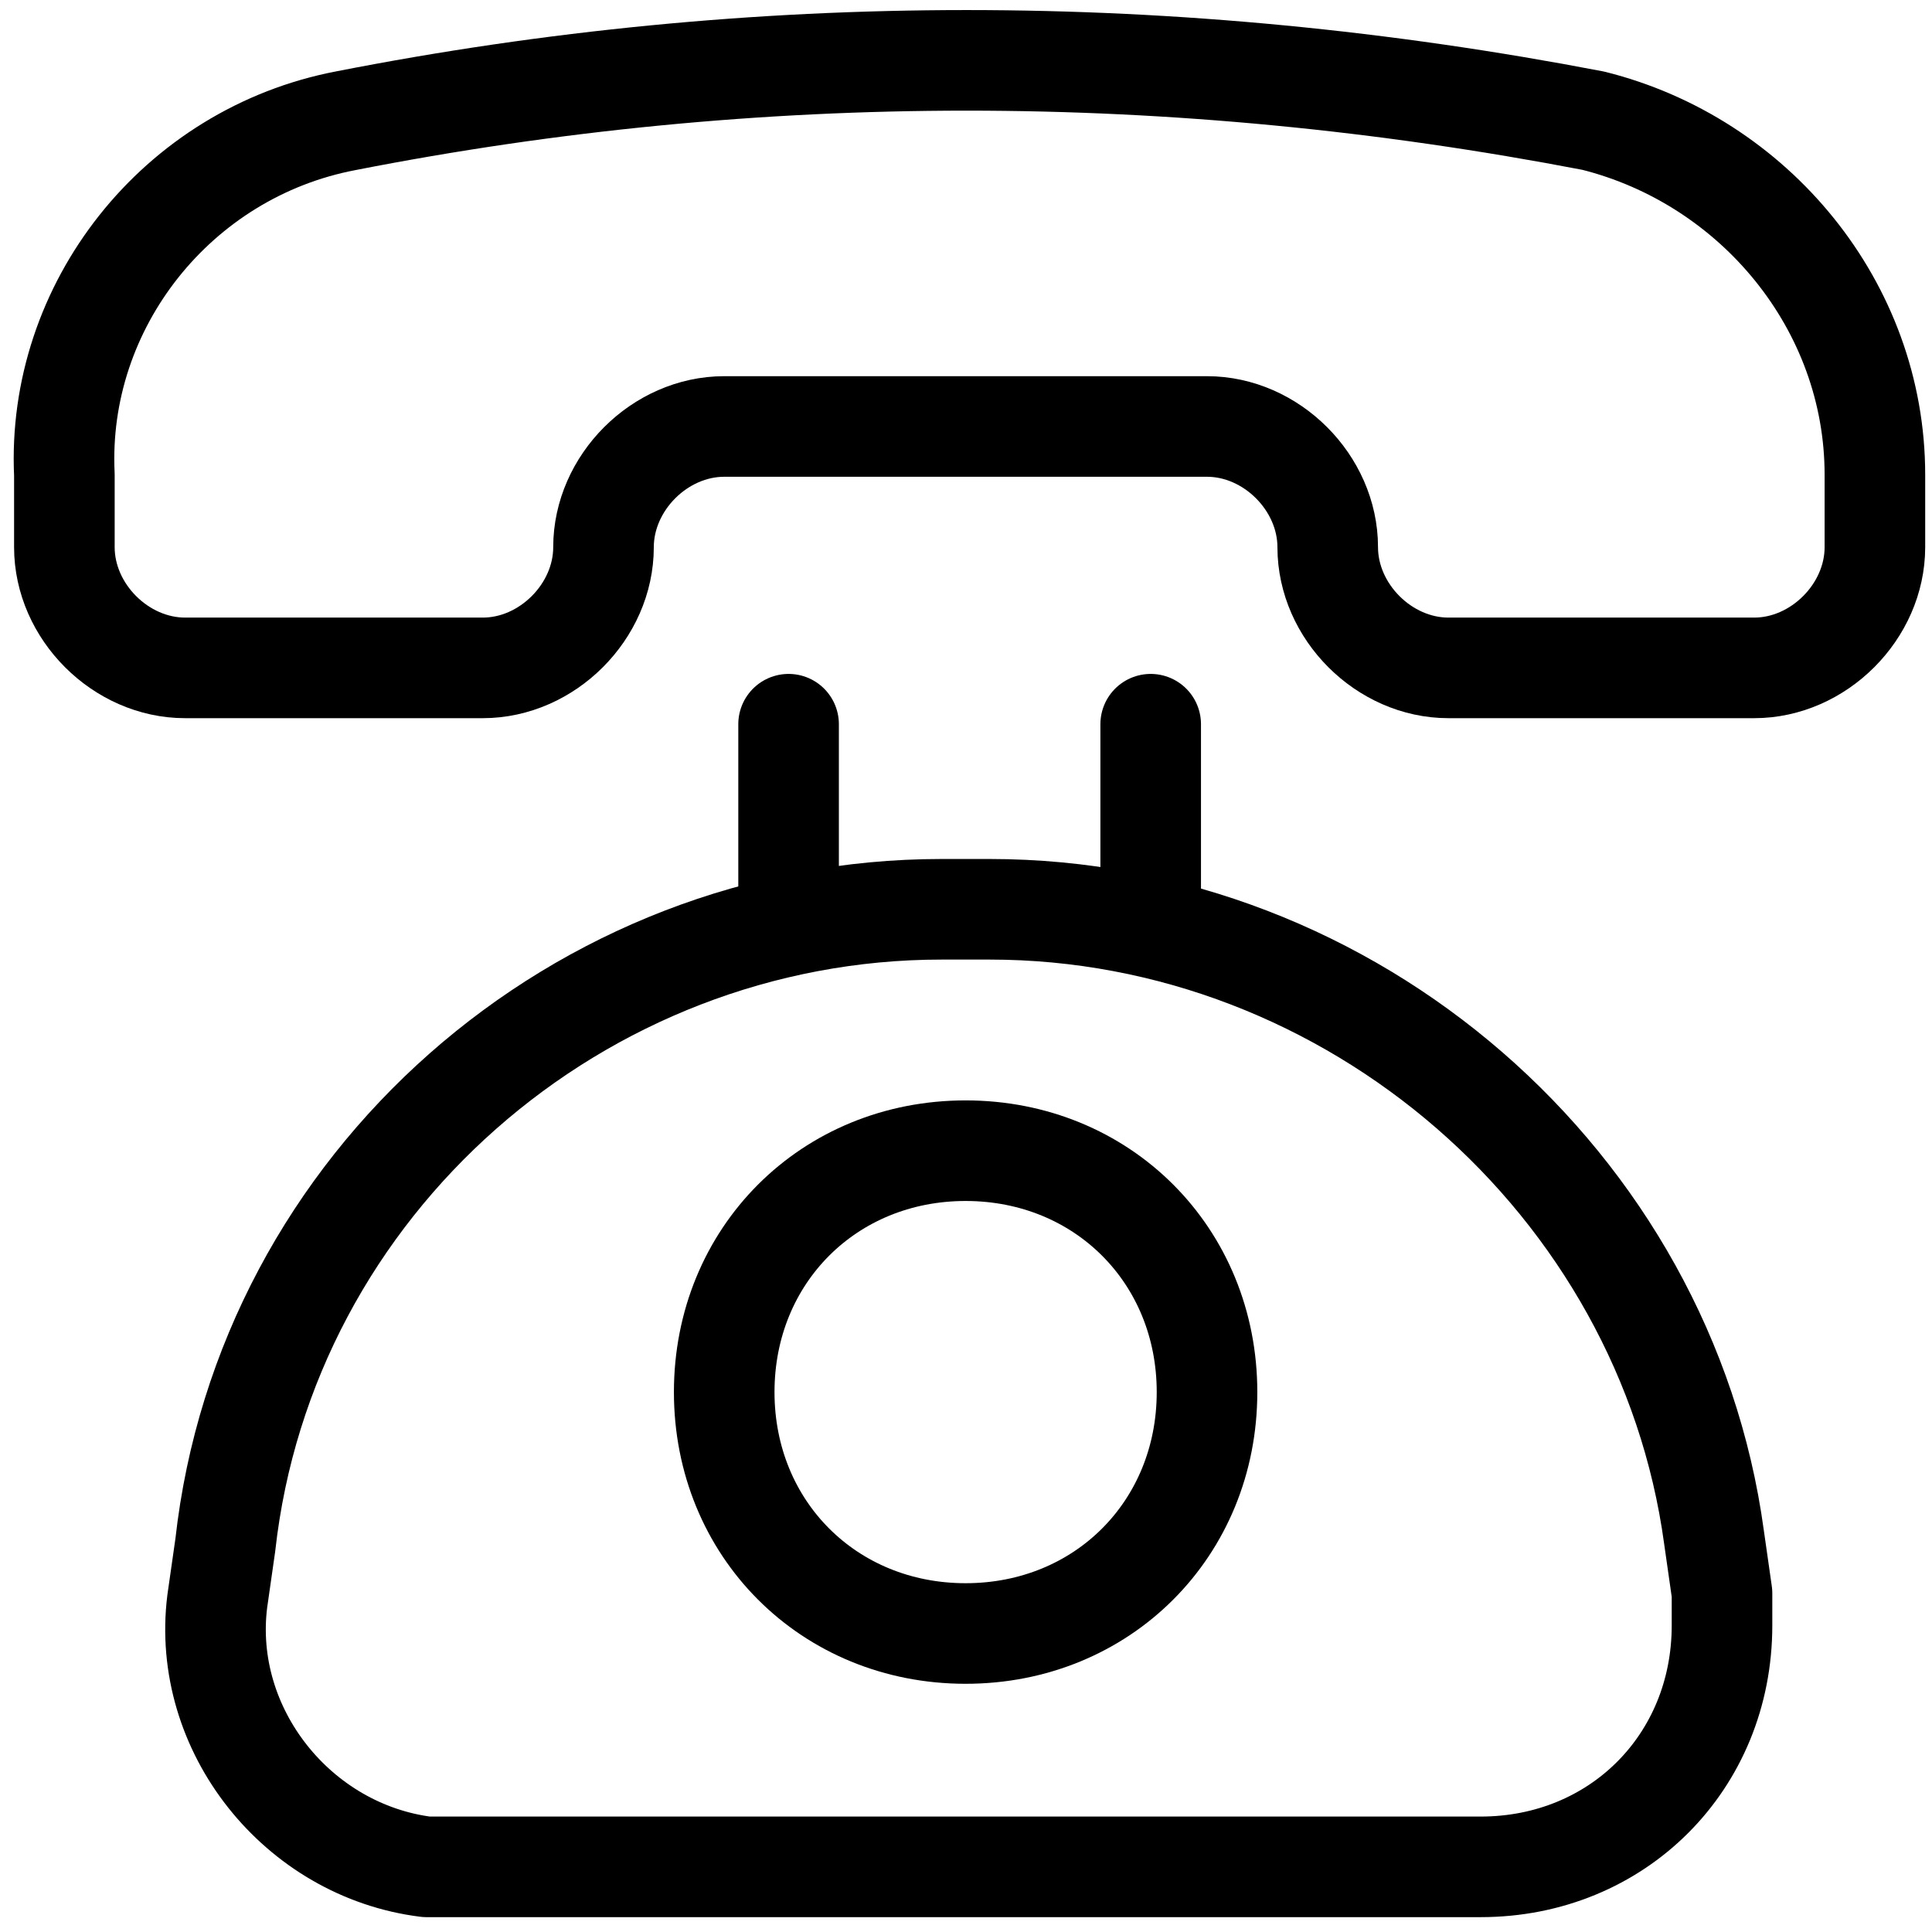 <?xml version="1.0" encoding="utf-8"?>
<!-- Generator: Adobe Illustrator 25.3.1, SVG Export Plug-In . SVG Version: 6.00 Build 0)  -->
<svg version="1.1" id="Capa_1" xmlns="http://www.w3.org/2000/svg" xmlns:xlink="http://www.w3.org/1999/xlink" x="0px" y="0px"
	 viewBox="0 0 20 20" style="enable-background:new 0 0 20 20;" xml:space="preserve">
<style type="text/css">
	.st0{fill:none;stroke:#000000;stroke-width:1.25;stroke-linecap:round;stroke-linejoin:round;stroke-miterlimit:3.333;}
</style>
<g transform="matrix(0.833,0,0,0.833,0,0)">
	<path class="st0" d="M4.3,1.5L4.3,1.5C2.2,1.9,0.7,3.8,0.8,5.9v0.9c0,0.8,0.7,1.5,1.5,1.5H6c0.8,0,1.5-0.7,1.5-1.5l0,0
		c0-0.8,0.7-1.5,1.5-1.5h6c0.8,0,1.5,0.7,1.5,1.5l0,0c0,0.8,0.7,1.5,1.5,1.5h3.8c0.8,0,1.5-0.7,1.5-1.5V5.9c0-2.1-1.5-3.9-3.5-4.4h0
		C14.6,0.5,9.4,0.5,4.3,1.5z"/>
	<path class="st0" d="M12.3,11.3h-0.6c-4.5,0-8.4,3.4-8.9,7.9l-0.1,0.7c-0.2,1.6,1,3.1,2.6,3.3c0.1,0,0.2,0,0.4,0h12.7
		c1.7,0,3-1.3,3-3c0-0.1,0-0.2,0-0.4l-0.1-0.7C20.7,14.7,16.8,11.3,12.3,11.3z"/>
	<path class="st0" d="M9.8,11.5V9"/>
	<path class="st0" d="M14.3,11.5V9"/>
	<path class="st0" d="M9,17.3c0,1.7,1.3,3,3,3s3-1.3,3-3c0-1.7-1.3-3-3-3S9,15.6,9,17.3z"/>
</g>
</svg>
